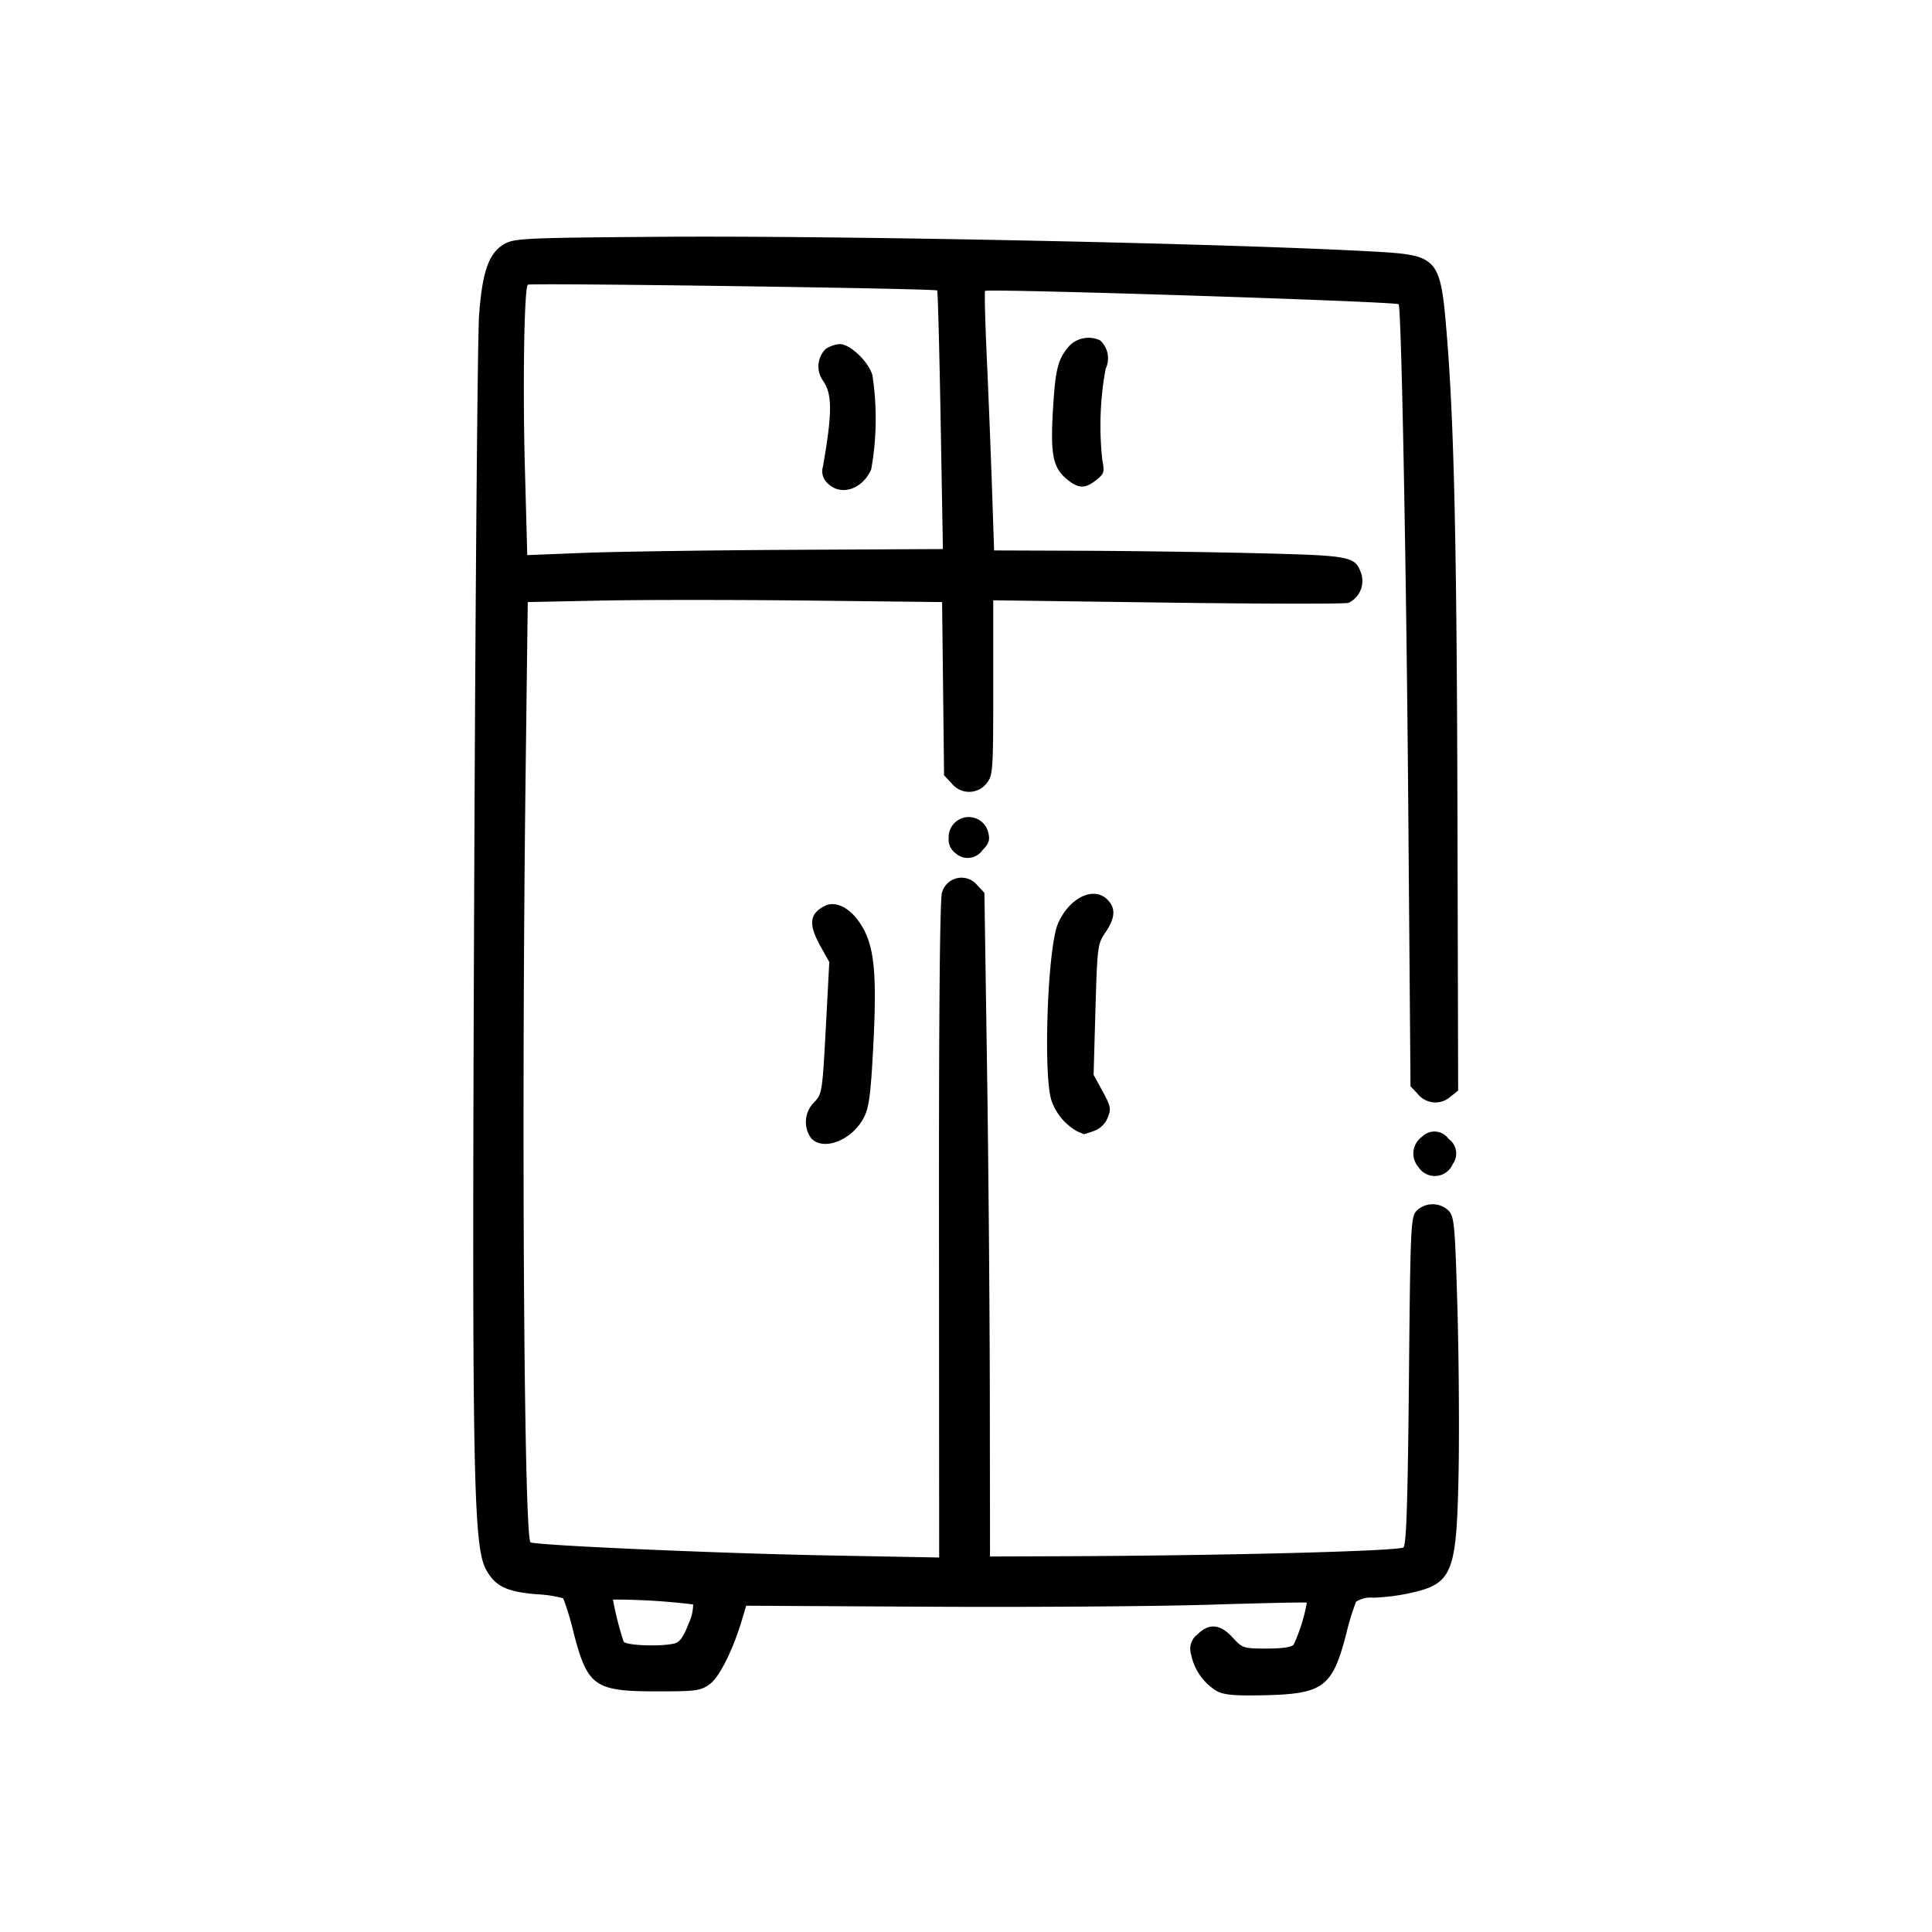 <?xml version="1.0" encoding="UTF-8"?>
<svg xmlns="http://www.w3.org/2000/svg" width="128" height="128" viewBox="0 0 128 128">
  <title>Artboard 17</title>
  <g>
    <path d="M54.518,30.928a1.065,1.065,0,0,0,.324,1.1c.867.867,2.322.389,2.881-.946a19.108,19.108,0,0,0,.077-6.218c-.249-.9-1.474-2.067-2.162-2.067a1.972,1.972,0,0,0-.94.326,1.636,1.636,0,0,0-.157,2.123C55.147,26.117,55.142,27.4,54.518,30.928Z"></path>
    <path d="M72.879,22.546a1.8,1.8,0,0,0-1.974.307c-.8.877-.972,1.508-1.135,4.15-.19,3.066-.024,3.957.882,4.719.784.659,1.22.679,1.972.086.526-.414.562-.53.41-1.314a20.751,20.751,0,0,1,.218-6.062A1.6,1.6,0,0,0,72.879,22.546Z"></path>
    <path d="M94.213,75.313a1.362,1.362,0,0,0-.239,2.007,1.289,1.289,0,0,0,2.278-.206,1.172,1.172,0,0,0-.275-1.653A1.147,1.147,0,0,0,94.213,75.313Z"></path>
    <path d="M73.244,61.767c.65-.957.687-1.605.121-2.17-.911-.911-2.54-.112-3.277,1.607-.7,1.632-.991,10.368-.392,11.8a3.757,3.757,0,0,0,1.672,1.951c.231.1.429.18.441.188a6.913,6.913,0,0,0,.664-.212,1.549,1.549,0,0,0,.91-.871c.243-.587.213-.752-.329-1.751l-.6-1.1.122-4.321C72.7,62.686,72.718,62.541,73.244,61.767Z"></path>
    <path d="M95.988,80.224a1.526,1.526,0,0,0-2.143,0c-.379.419-.405,1-.5,11.238-.079,8.089-.169,10.861-.361,11.053-.254.253-12.066.557-23.03.591l-4.363.015-.012-10.356c-.006-5.694-.089-15.587-.185-21.984l-.174-11.629-.482-.514a1.339,1.339,0,0,0-2.327.5c-.143.373-.212,7.933-.2,22.308l.011,21.743-7.513-.141c-7.247-.136-19.37-.674-19.564-.869-.432-.433-.605-28.116-.319-51.121l.139-11.169,4.884-.1c2.687-.054,8.864-.054,13.726,0l8.841.1.066,5.737.064,5.739.509.542a1.474,1.474,0,0,0,2.314-.012c.416-.53.436-.8.436-6.339V39.771l11.549.154c6.353.086,11.747.092,11.988.016a1.606,1.606,0,0,0,.845-1.934c-.4-1.156-.651-1.2-6.93-1.356-3.18-.078-8.4-.15-11.589-.162l-5.806-.021-.144-4.258c-.08-2.342-.234-6.191-.342-8.554s-.158-4.333-.112-4.38c.172-.172,27.221.7,27.4.881s.509,17.339.637,33.272l.149,18.539.51.542a1.494,1.494,0,0,0,2.147.14l.5-.4-.048-18.573c-.046-17.72-.223-25.626-.71-31.564-.41-5.017-.568-5.2-4.654-5.436-9.39-.538-35.3-1.078-47.468-.988-8.777.065-9.625.1-10.269.453-1.057.578-1.5,1.8-1.717,4.727-.1,1.353-.246,18.4-.324,37.888-.156,38.888-.072,43.709.8,45.26.608,1.082,1.342,1.436,3.335,1.608a8.007,8.007,0,0,1,1.762.266,18.849,18.849,0,0,1,.708,2.353c.913,3.488,1.385,3.814,5.494,3.814,2.608,0,2.893-.038,3.5-.472.651-.465,1.562-2.3,2.171-4.364l.249-.839,12.125.066c6.668.037,15.01-.023,18.538-.132s6.444-.172,6.482-.138a11.254,11.254,0,0,1-.872,2.779c-.126.17-.758.263-1.784.263-1.547,0-1.606-.02-2.263-.736-.823-.9-1.567-.961-2.334-.195a1.179,1.179,0,0,0-.42,1.288,3.688,3.688,0,0,0,1.709,2.462c.5.257,1.2.317,3.161.274,3.892-.087,4.5-.541,5.41-4.048a17.067,17.067,0,0,1,.653-2.146,1.8,1.8,0,0,1,1.151-.268,13.844,13.844,0,0,0,2.274-.274c2.947-.618,3.22-1.24,3.363-7.664.058-2.628.03-7.584-.064-11.011C96.4,81.2,96.354,80.628,95.988,80.224ZM34.97,18.863c.129-.129,27,.249,27.121.381.043.048.146,3.922.229,8.61l.15,8.522-9.954.051c-5.475.029-11.671.121-13.769.2l-3.815.151L34.776,31C34.627,25.484,34.729,19.1,34.97,18.863ZM45.611,107.59c-.306.818-.572,1.2-.9,1.286-.892.239-3.314.146-3.4-.131a21.005,21.005,0,0,1-.7-2.769,43.147,43.147,0,0,1,5.313.323A3.032,3.032,0,0,1,45.611,107.59Z"></path>
    <path d="M62.852,55.517a1.128,1.128,0,0,0,.467,1.019,1.185,1.185,0,0,0,1.771-.209c.416-.416.5-.664.4-1.1A1.33,1.33,0,0,0,62.852,55.517Z"></path>
    <path d="M53.934,73.035a1.834,1.834,0,0,0-.2,2.367c.808.893,2.719.148,3.5-1.364.336-.652.451-1.5.612-4.521.285-5.362.073-7.119-1.033-8.584-.67-.89-1.543-1.248-2.2-.9-1,.525-1.056,1.221-.238,2.688l.568,1.018L54.712,68.1C54.483,72.361,54.464,72.481,53.934,73.035Z"></path>
  </g>
</svg>
